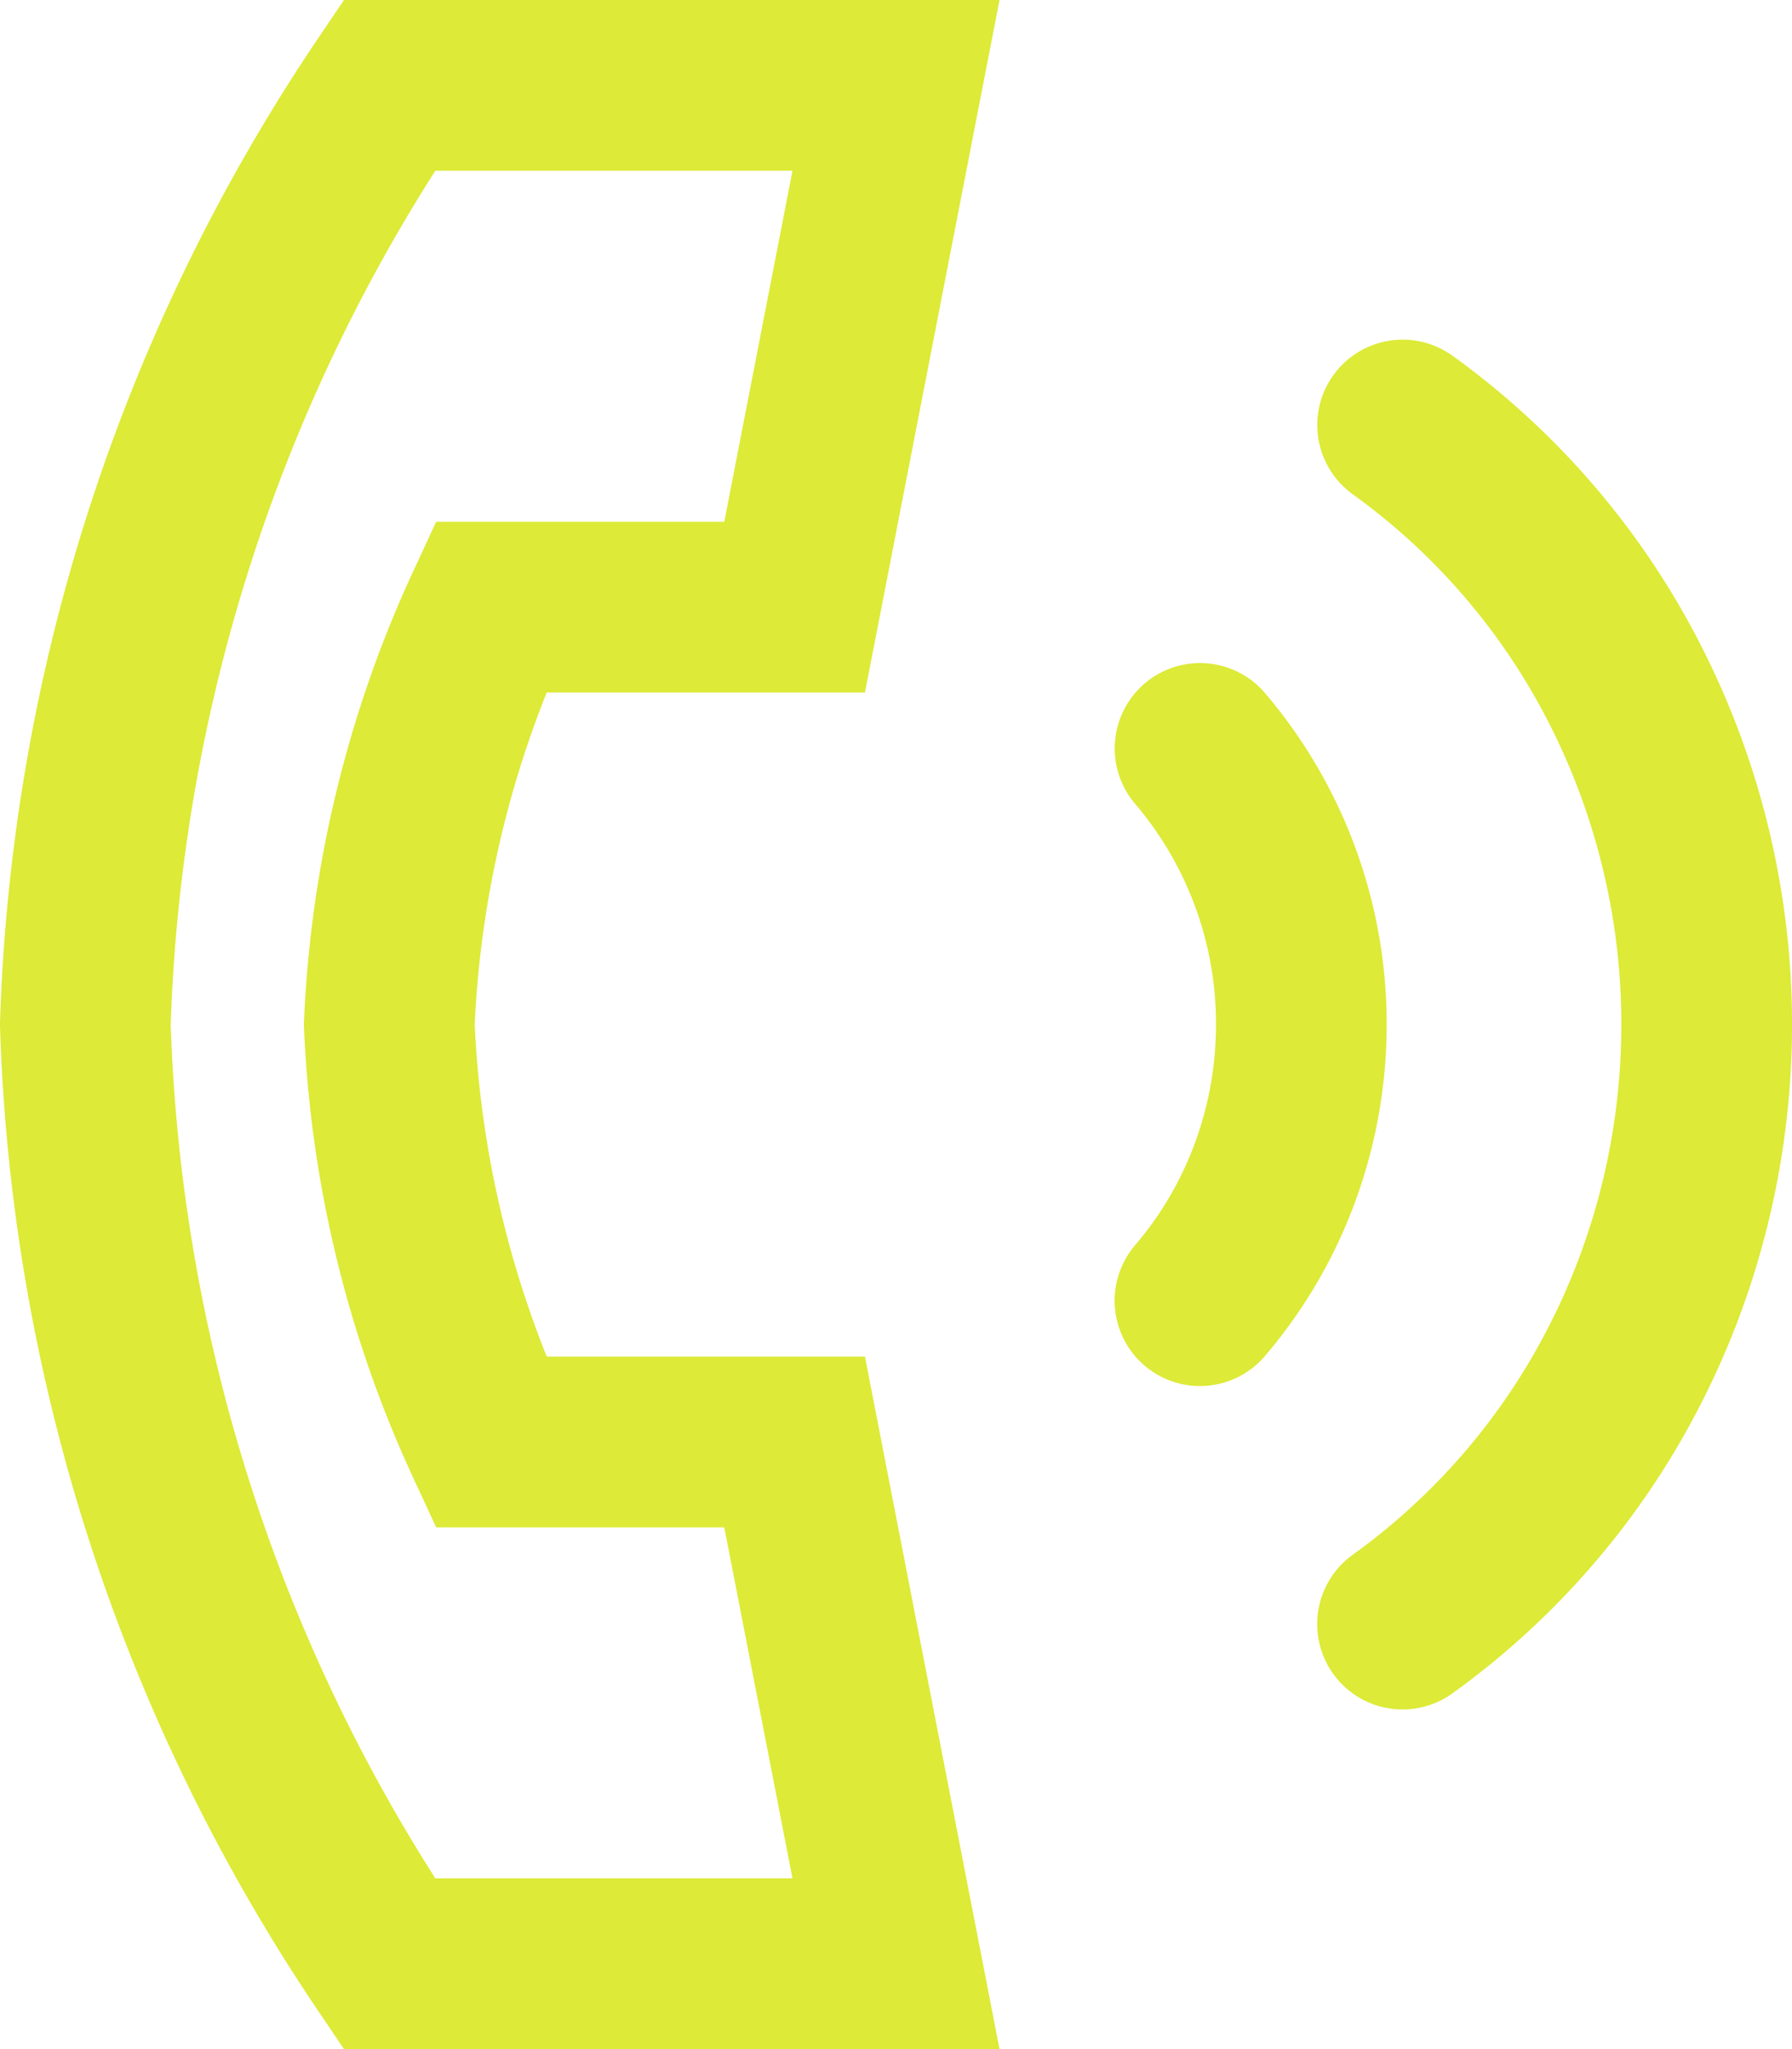 <svg width="21" height="24" fill="none" xmlns="http://www.w3.org/2000/svg"><path d="M16.437 4.978a8.484 8.484 0 012.618 3.061A8.758 8.758 0 0120 12c0 1.38-.324 2.738-.944 3.96a8.484 8.484 0 01-2.62 3.062M14.063 8.766A4.972 4.972 0 0115.25 12c0 1.19-.422 2.34-1.188 3.234M4.562 23A20.813 20.813 0 011 12 20.813 20.813 0 014.562 1H10.5L9.312 7.111H5.75A12.94 12.94 0 004.562 12a12.941 12.941 0 001.188 4.889h3.562L10.5 23H4.562z" stroke="#DDEA37" stroke-width="2" stroke-linecap="round"/></svg>